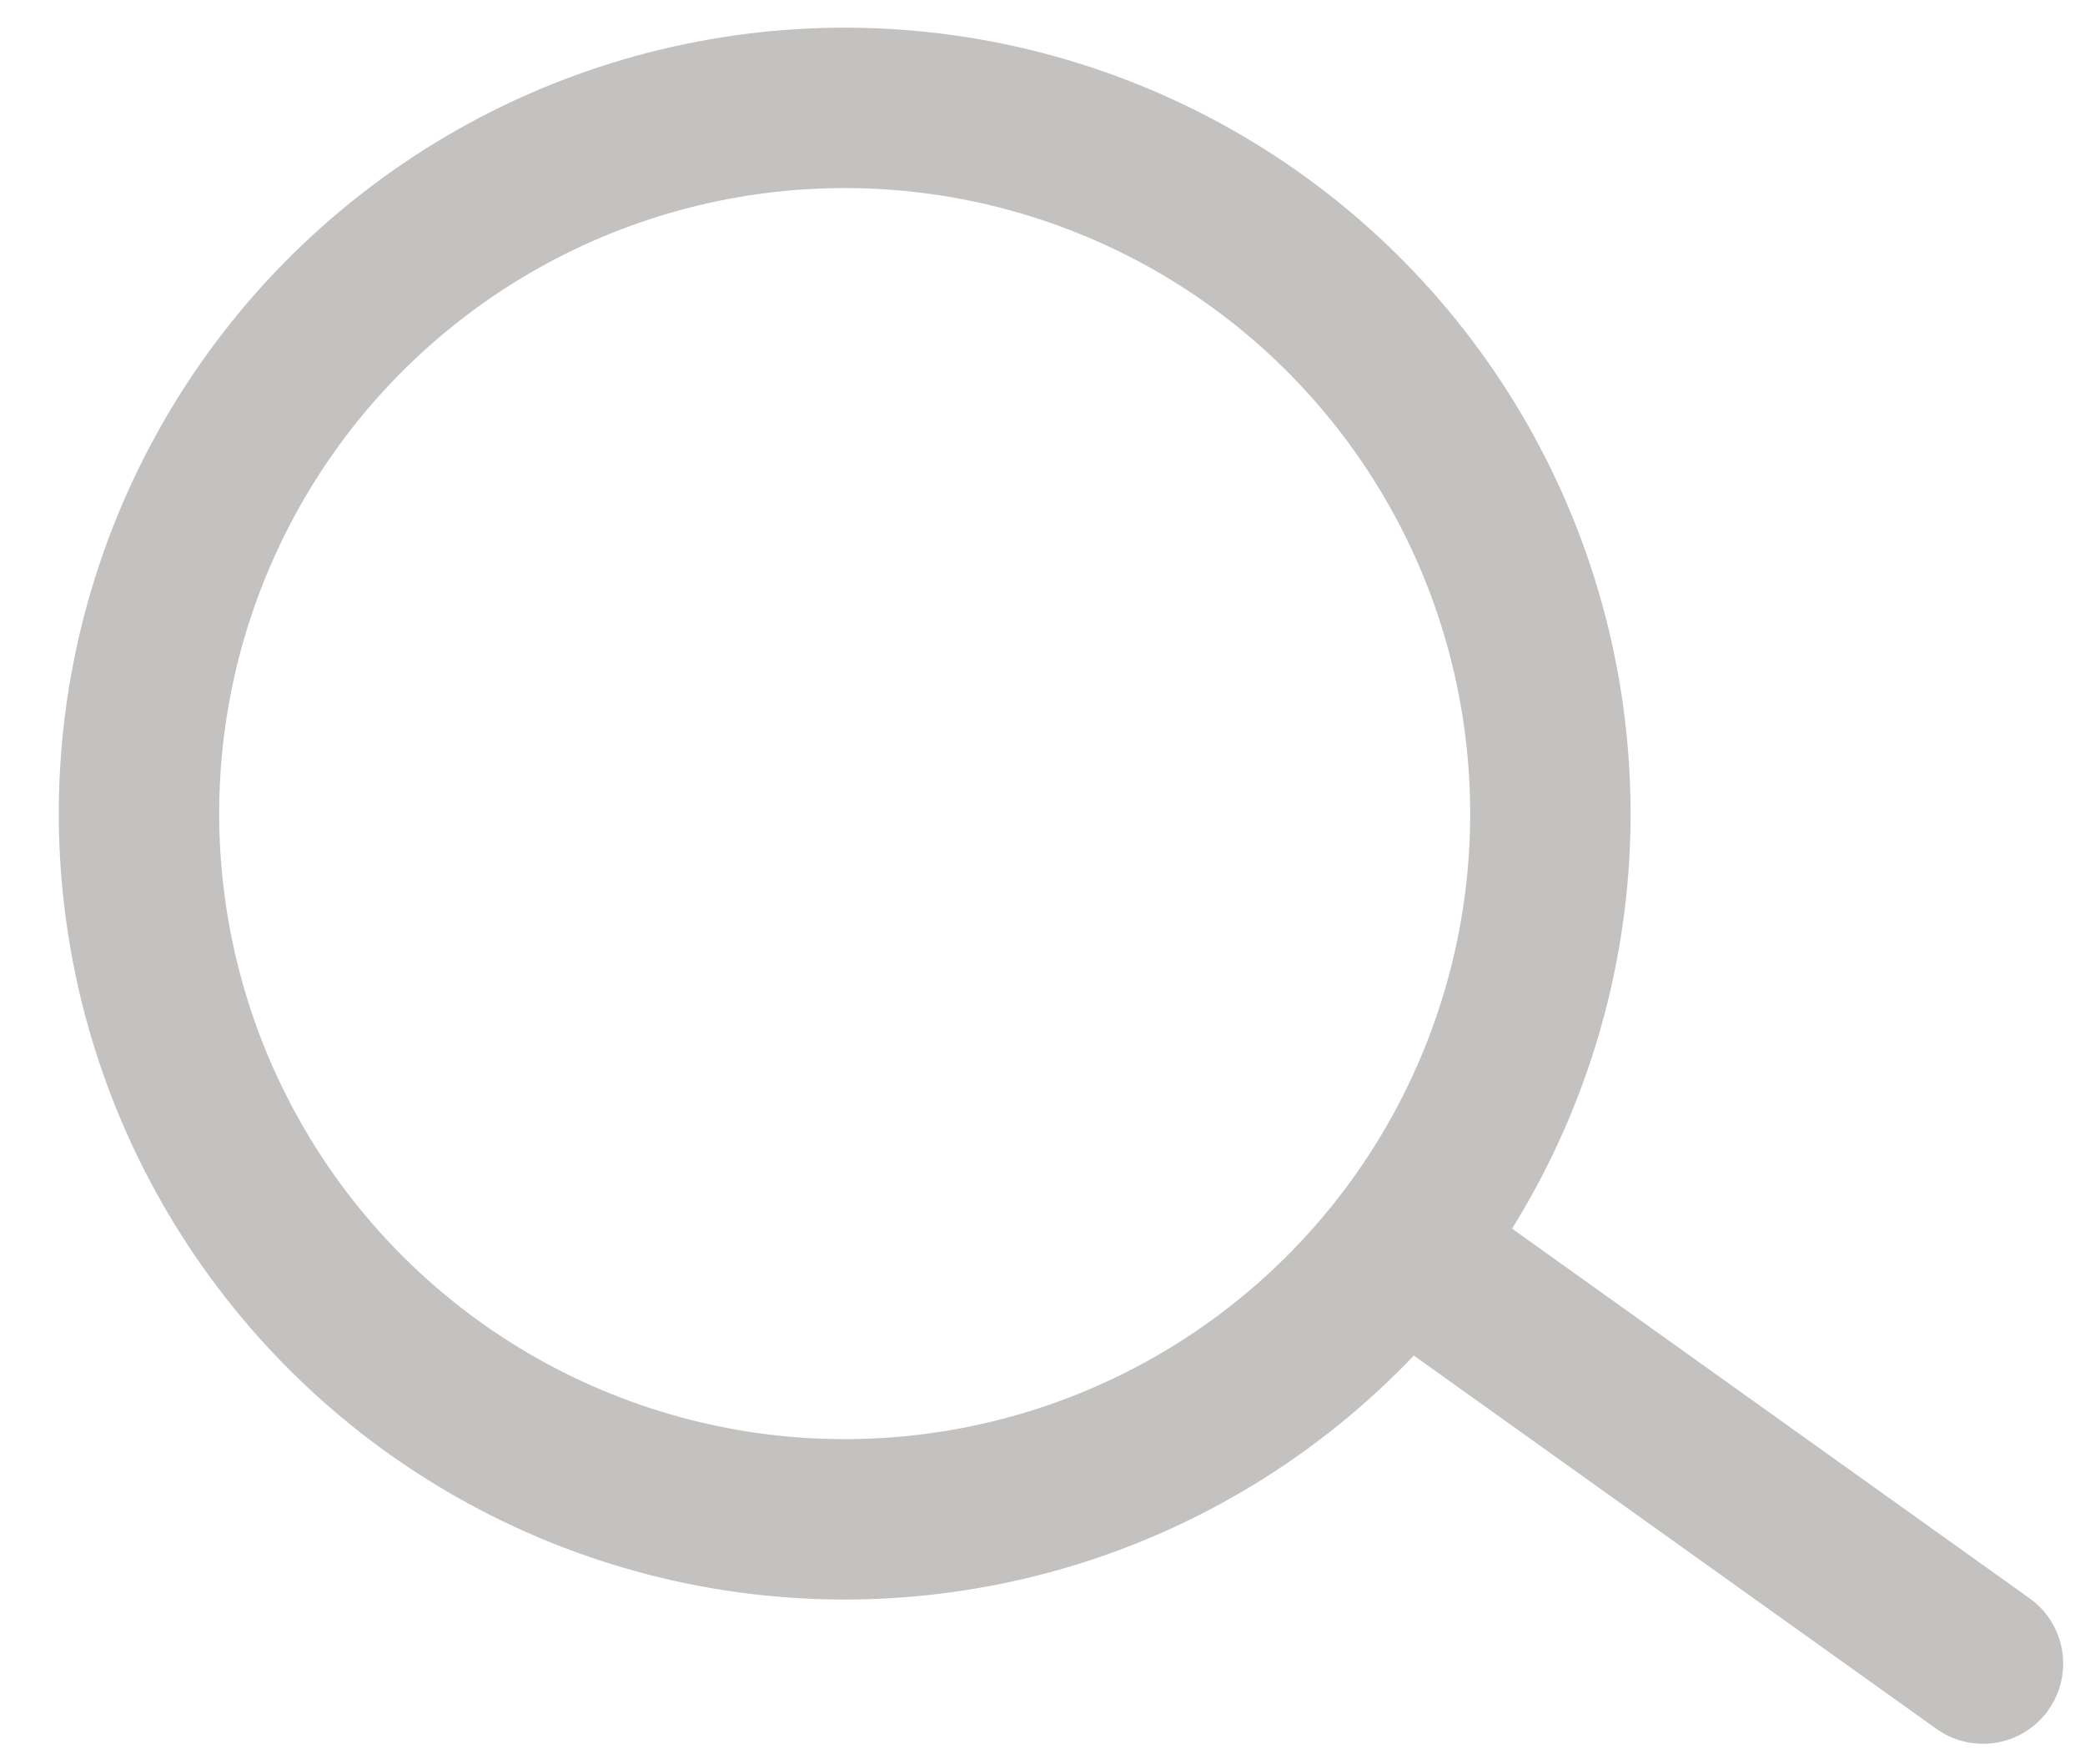 <?xml version="1.0" encoding="utf-8"?>
<!-- Generator: Adobe Illustrator 25.2.2, SVG Export Plug-In . SVG Version: 6.00 Build 0)  -->
<svg version="1.1" id="Layer_1" xmlns="http://www.w3.org/2000/svg" xmlns:xlink="http://www.w3.org/1999/xlink" x="0px" y="0px"
	 viewBox="0 0 26 22" style="enable-background:new 0 0 26 22;" xml:space="preserve">
<style type="text/css">
	.st0{fill:none;}
	.st1{fill:none;stroke:#C3C2C1;stroke-width:2;stroke-linecap:round;}
</style>
<g id="Group_253" transform="translate(-771.572 88.244)">
	<g id="Ellipse_4" transform="translate(771.572 -85.505) rotate(-8)">
		<circle class="st0" cx="9.4" cy="8.8" r="9.8"/>
		<circle class="st1" cx="9.4" cy="8.8" r="8.8"/>
	</g>
	<path id="Path_2933" class="st1" d="M796.3-67.5l-7-5"/>
</g>
</svg>
